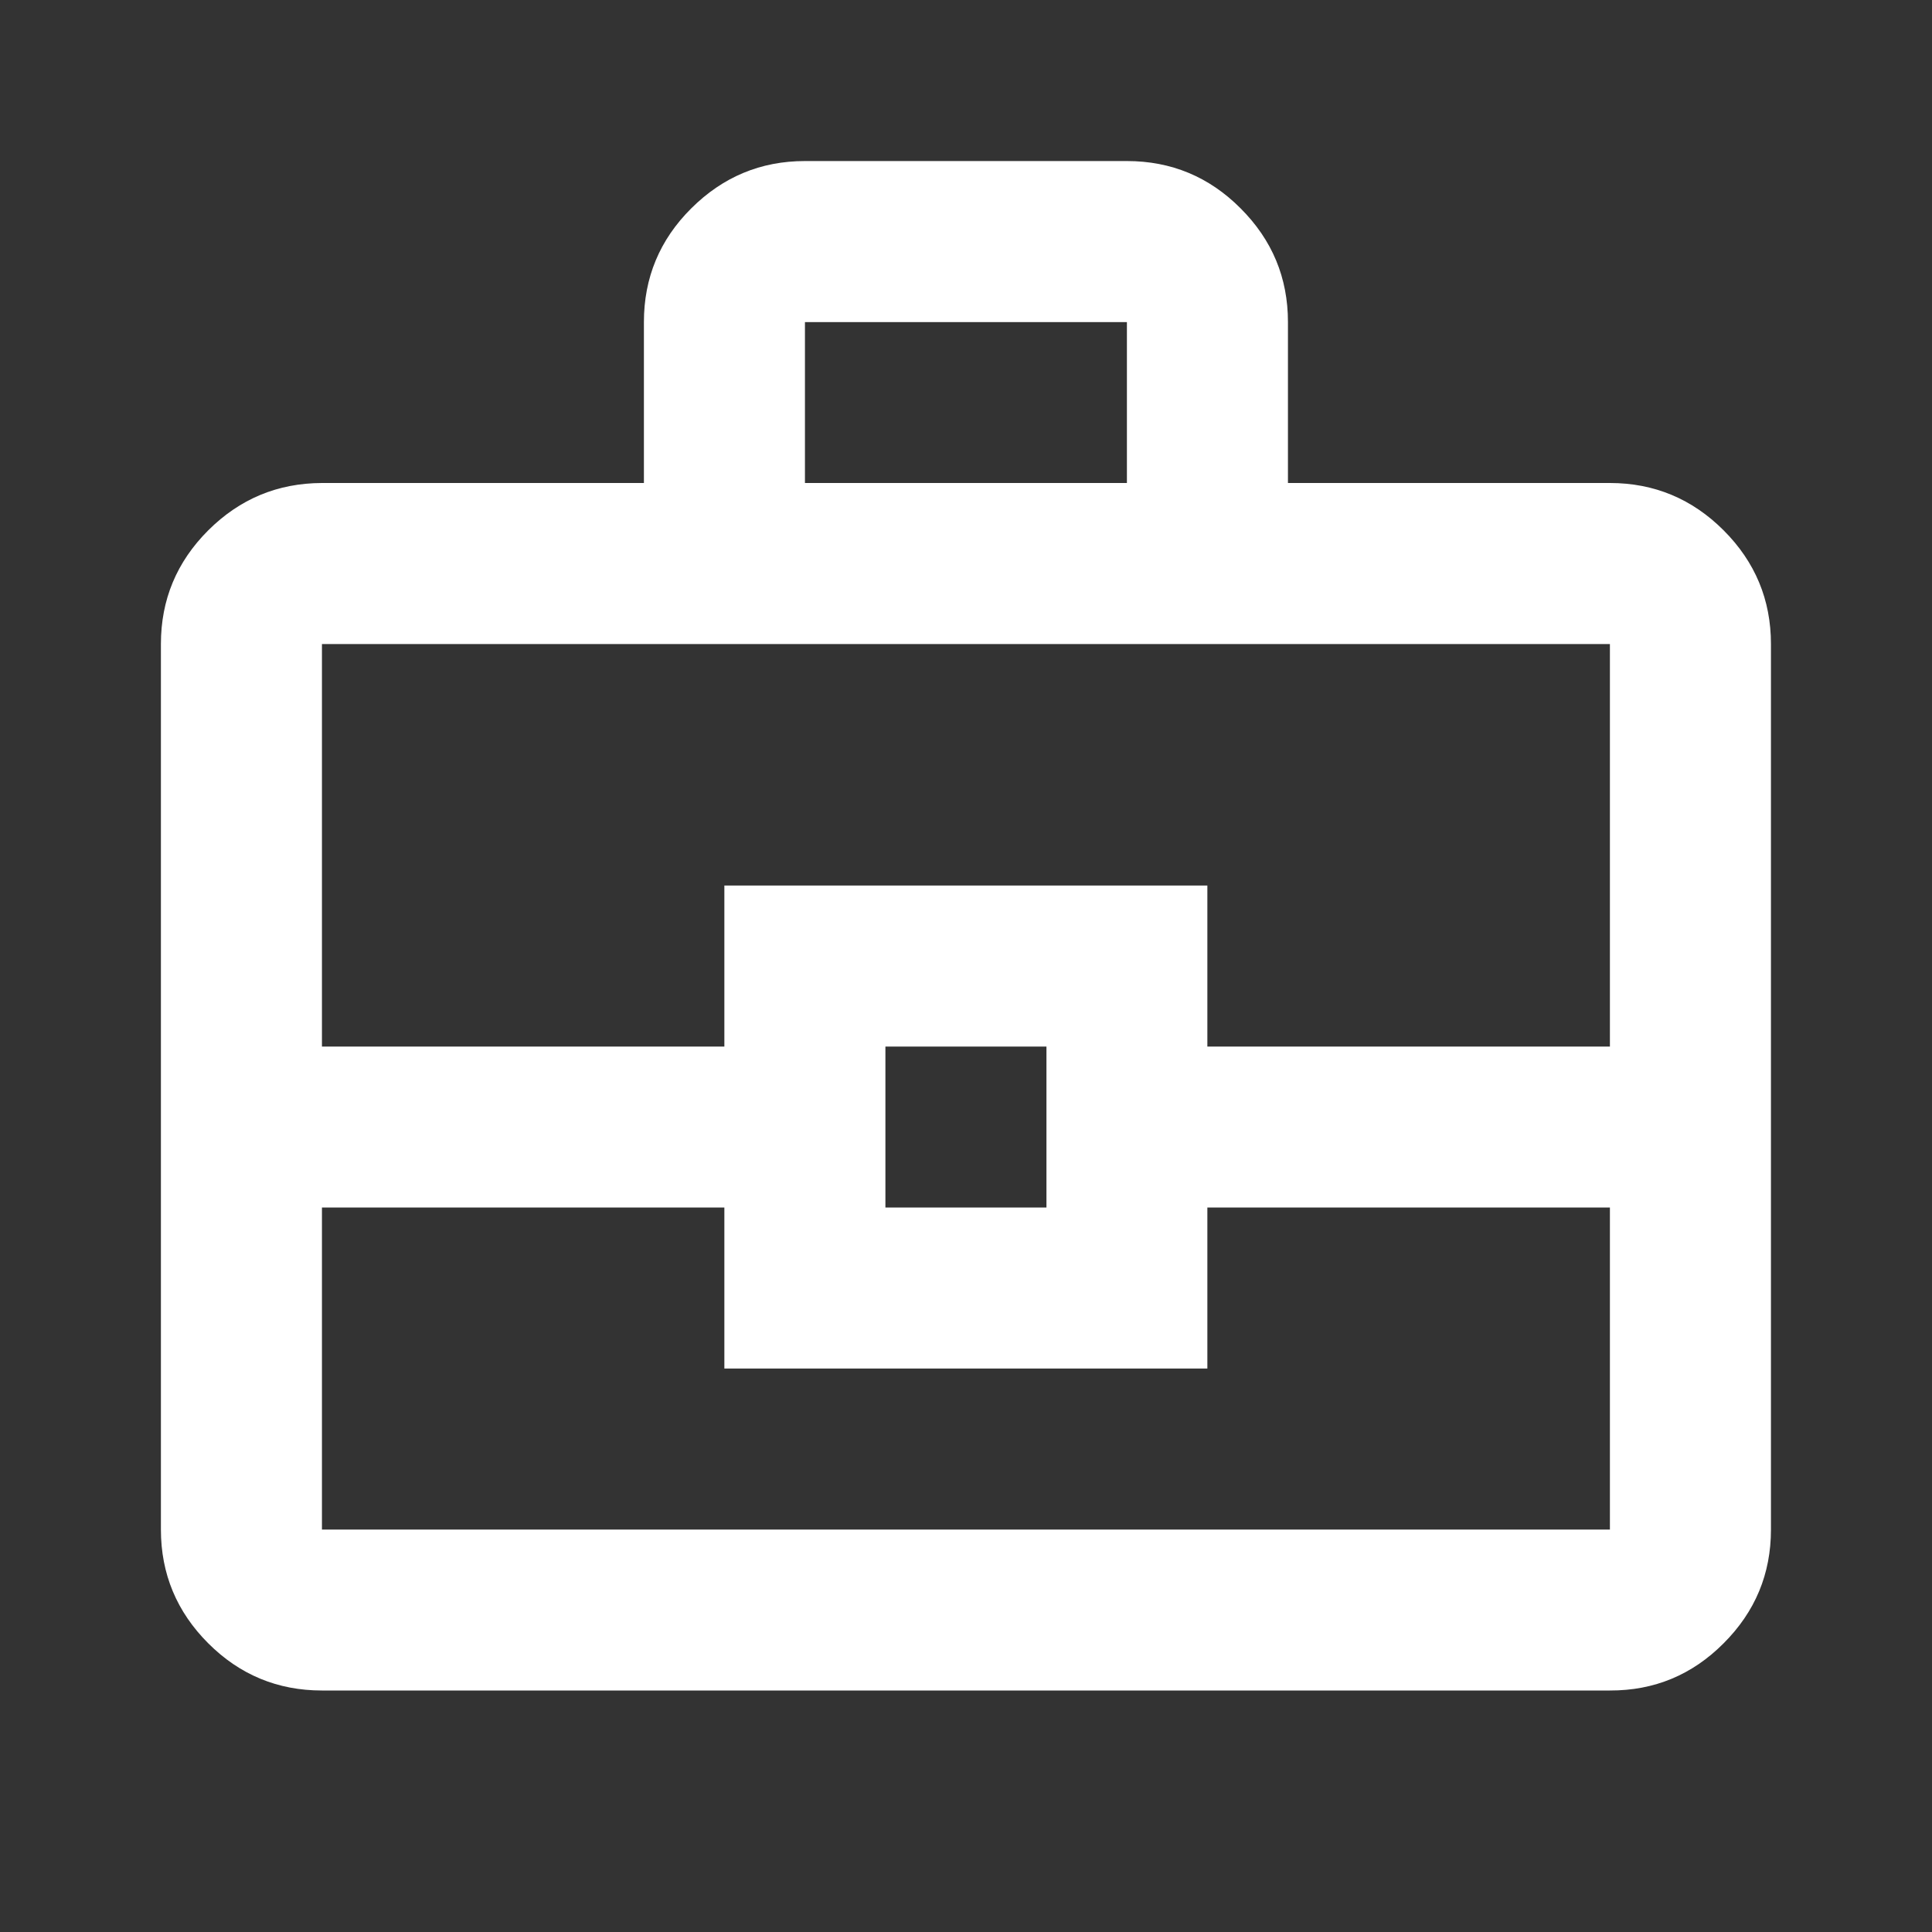 <svg xmlns="http://www.w3.org/2000/svg" width="14" height="14" viewBox="0 0 14 14" fill="none">
    <rect x="0" y="0" width="14" height="14" fill="#333333" stroke="none"/>
    <path d="M2.333 12.25C2.012 12.25 1.737 12.136 1.509 11.908C1.281 11.68 1.166 11.405 1.166 11.084V4.667C1.166 4.346 1.28 4.072 1.509 3.843C1.738 3.615 2.012 3.501 2.333 3.5H4.666V2.334C4.666 2.013 4.78 1.738 5.009 1.51C5.238 1.282 5.512 1.167 5.833 1.167H8.166C8.487 1.167 8.762 1.281 8.99 1.51C9.219 1.739 9.333 2.013 9.333 2.334V3.5H11.666C11.987 3.5 12.262 3.615 12.49 3.843C12.719 4.072 12.833 4.347 12.833 4.667V11.084C12.833 11.405 12.719 11.679 12.49 11.908C12.262 12.137 11.987 12.251 11.666 12.25H2.333ZM5.833 3.5H8.166V2.334H5.833V3.5ZM11.666 8.75H8.749V9.917H5.249V8.75H2.333V11.084H11.666V8.75ZM6.416 8.75H7.583V7.584H6.416V8.75ZM2.333 7.584H5.249V6.417H8.749V7.584H11.666V4.667H2.333V7.584Z" fill="white"/>
</svg>